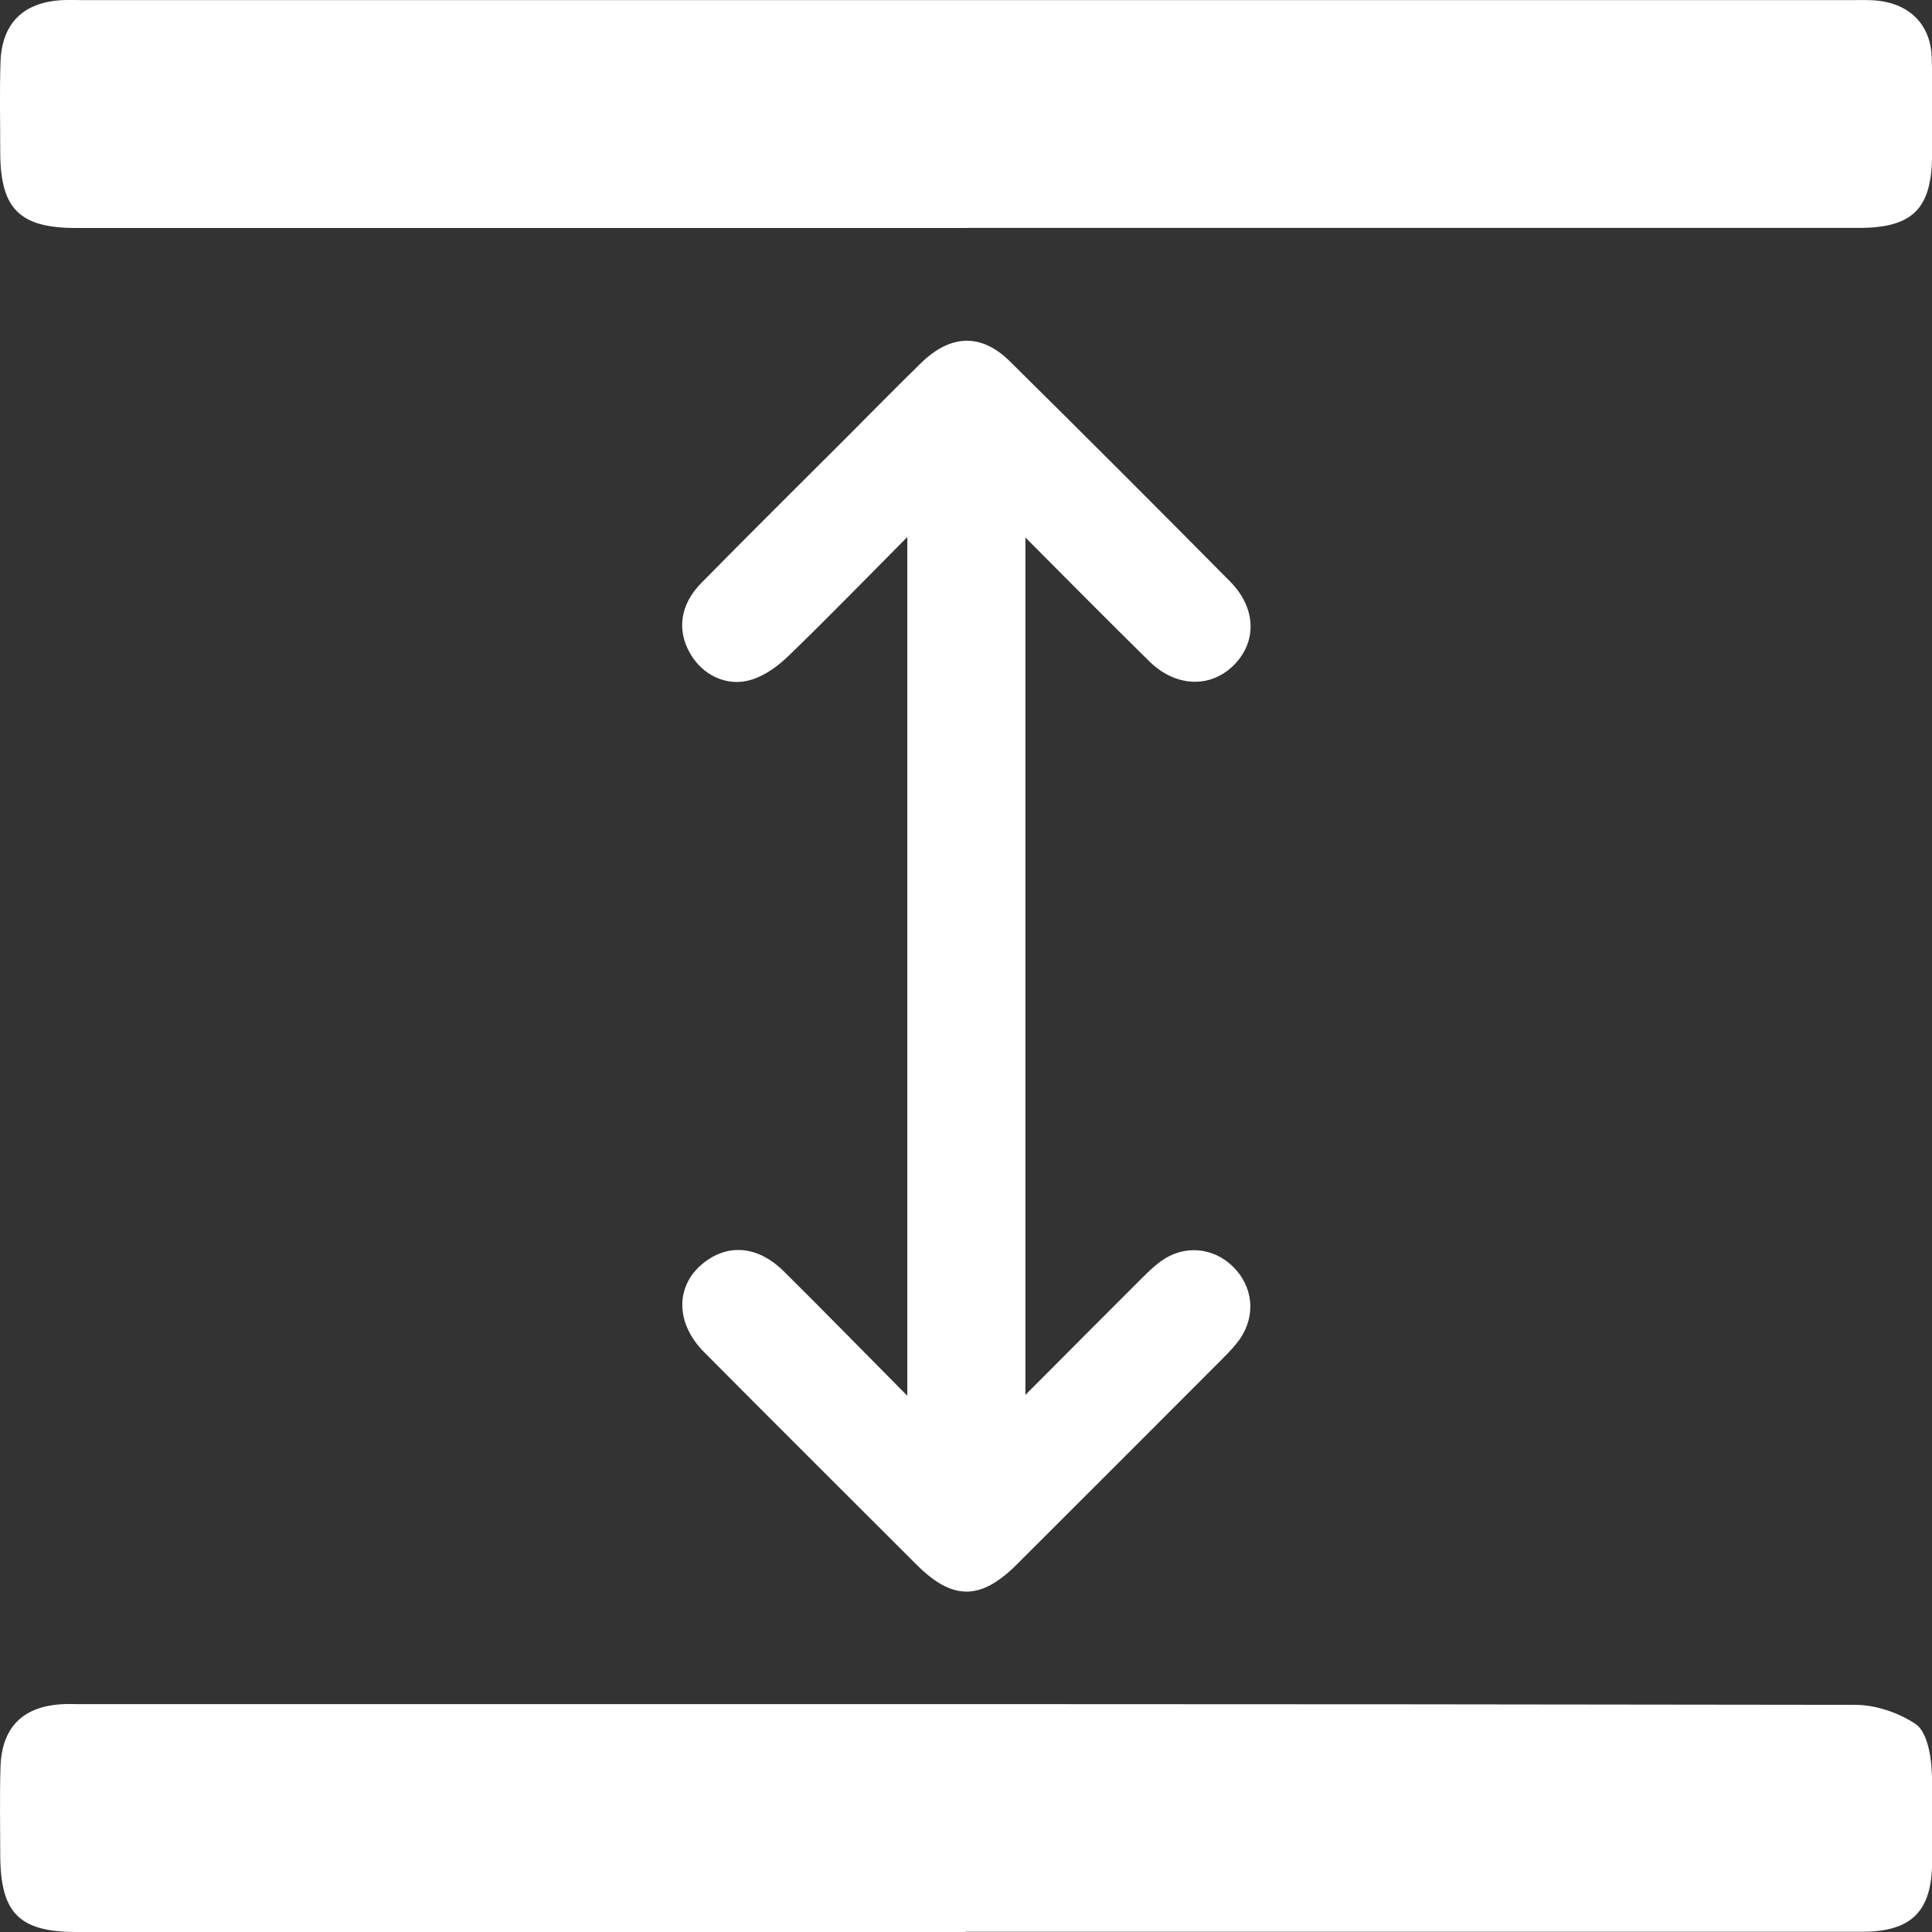 <svg width="24" height="24" viewBox="0 0 24 24" fill="none" xmlns="http://www.w3.org/2000/svg">
<rect x="0" y="0" width="24" height="24" fill="#333333" stroke="none"/>
<path d="M12.016 2.832C8.324 2.832 4.633 2.832 0.94 2.832C0.246 2.832 0.006 2.594 0.003 1.902C0.003 1.528 -0.006 1.152 0.006 0.777C0.021 0.291 0.287 0.029 0.769 0.002C0.846 -0.002 0.924 0.001 1.001 0.001C8.341 0.001 15.681 0.001 23.021 0.001C23.131 0.001 23.242 -0.003 23.35 0.011C23.743 0.063 23.987 0.324 23.997 0.721C24.009 1.117 24.001 1.514 24.001 1.911C24.001 2.591 23.764 2.831 23.092 2.831C20.349 2.831 17.603 2.831 14.859 2.831C13.912 2.831 12.963 2.831 12.016 2.831V2.832Z" fill="white"/>
<path d="M11.991 24C8.31 24 4.629 24 0.948 24C0.238 24 0.005 23.764 0.003 23.045C0.003 22.681 -0.005 22.317 0.006 21.953C0.021 21.452 0.289 21.19 0.794 21.169C0.85 21.166 0.904 21.169 0.96 21.169C8.322 21.169 15.685 21.166 23.046 21.178C23.3 21.178 23.587 21.276 23.797 21.417C23.926 21.505 23.98 21.761 23.993 21.947C24.022 22.341 24.004 22.739 24.001 23.136C23.998 23.743 23.744 23.997 23.133 23.997C19.42 23.997 15.705 23.997 11.991 23.997V24Z" fill="white"/>
<path d="M12.737 17.329C13.219 16.845 13.659 16.403 14.101 15.962C14.203 15.861 14.302 15.755 14.416 15.671C14.704 15.459 15.071 15.491 15.319 15.737C15.569 15.985 15.604 16.346 15.398 16.64C15.341 16.721 15.271 16.792 15.202 16.863C14.346 17.72 13.49 18.578 12.631 19.434C12.181 19.883 11.833 19.884 11.386 19.437C10.505 18.557 9.623 17.679 8.745 16.795C8.379 16.426 8.39 15.952 8.756 15.676C9.06 15.446 9.424 15.483 9.736 15.792C10.236 16.288 10.729 16.792 11.271 17.339V6.671C10.755 7.19 10.283 7.677 9.795 8.148C9.665 8.274 9.502 8.393 9.334 8.444C9.031 8.538 8.728 8.386 8.574 8.119C8.407 7.83 8.447 7.512 8.71 7.244C9.312 6.632 9.923 6.027 10.531 5.419C10.836 5.114 11.136 4.807 11.444 4.507C11.81 4.151 12.192 4.138 12.546 4.49C13.463 5.396 14.375 6.308 15.281 7.224C15.614 7.561 15.616 7.989 15.31 8.279C15.022 8.551 14.598 8.532 14.277 8.215C13.775 7.722 13.281 7.222 12.738 6.677V17.326L12.737 17.329Z" fill="white"/>
</svg>
